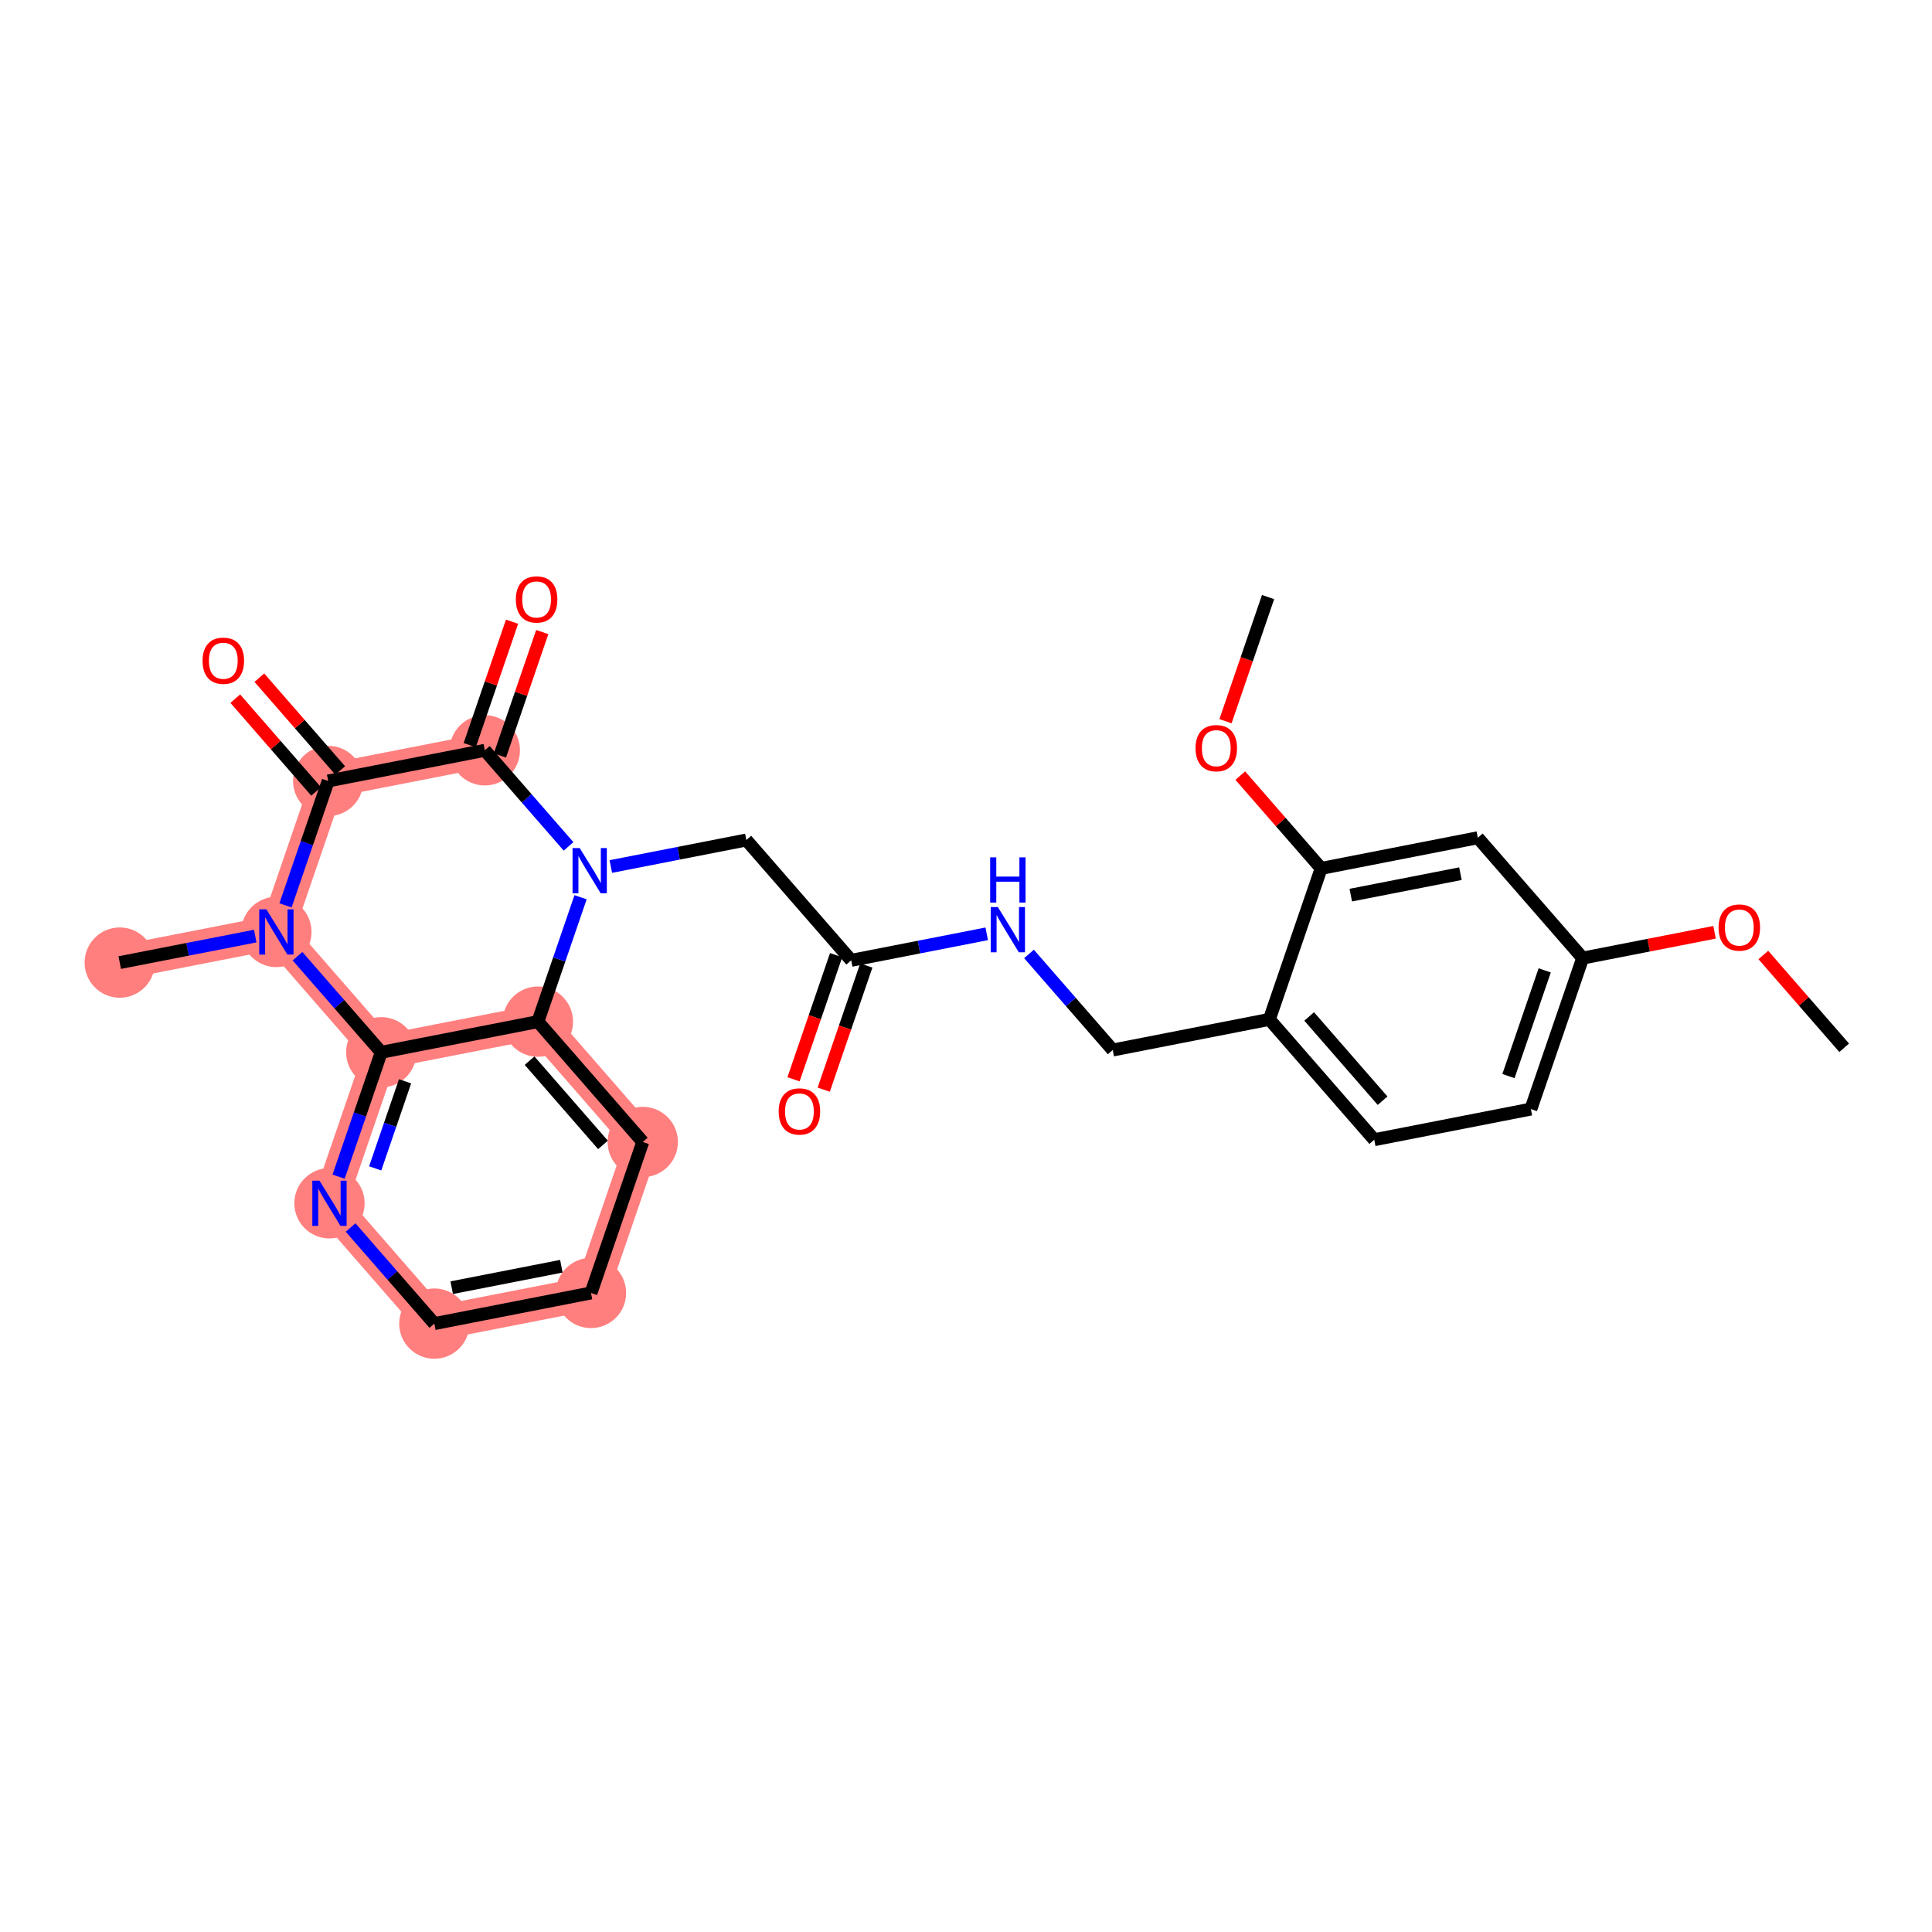 <?xml version='1.0' encoding='iso-8859-1'?>
<svg version='1.1' baseProfile='full'
              xmlns='http://www.w3.org/2000/svg'
                      xmlns:rdkit='http://www.rdkit.org/xml'
                      xmlns:xlink='http://www.w3.org/1999/xlink'
                  xml:space='preserve'
width='300px' height='300px' viewBox='0 0 300 300'>
<!-- END OF HEADER -->
<rect style='opacity:1.0;fill:#FFFFFF;stroke:none' width='300' height='300' x='0' y='0'> </rect>
<rect style='opacity:1.0;fill:#FFFFFF;stroke:none' width='300' height='300' x='0' y='0'> </rect>
<path d='M 75.283,116.508 L 50.959,121.267' style='fill:none;fill-rule:evenodd;stroke:#FF7F7F;stroke-width:5.3px;stroke-linecap:butt;stroke-linejoin:miter;stroke-opacity:1' />
<path d='M 50.959,121.267 L 42.918,144.712' style='fill:none;fill-rule:evenodd;stroke:#FF7F7F;stroke-width:5.3px;stroke-linecap:butt;stroke-linejoin:miter;stroke-opacity:1' />
<path d='M 42.918,144.712 L 18.593,149.471' style='fill:none;fill-rule:evenodd;stroke:#FF7F7F;stroke-width:5.3px;stroke-linecap:butt;stroke-linejoin:miter;stroke-opacity:1' />
<path d='M 42.918,144.712 L 59.202,163.398' style='fill:none;fill-rule:evenodd;stroke:#FF7F7F;stroke-width:5.3px;stroke-linecap:butt;stroke-linejoin:miter;stroke-opacity:1' />
<path d='M 59.202,163.398 L 51.161,186.843' style='fill:none;fill-rule:evenodd;stroke:#FF7F7F;stroke-width:5.3px;stroke-linecap:butt;stroke-linejoin:miter;stroke-opacity:1' />
<path d='M 59.202,163.398 L 83.526,158.639' style='fill:none;fill-rule:evenodd;stroke:#FF7F7F;stroke-width:5.3px;stroke-linecap:butt;stroke-linejoin:miter;stroke-opacity:1' />
<path d='M 51.161,186.843 L 67.444,205.529' style='fill:none;fill-rule:evenodd;stroke:#FF7F7F;stroke-width:5.3px;stroke-linecap:butt;stroke-linejoin:miter;stroke-opacity:1' />
<path d='M 67.444,205.529 L 91.769,200.77' style='fill:none;fill-rule:evenodd;stroke:#FF7F7F;stroke-width:5.3px;stroke-linecap:butt;stroke-linejoin:miter;stroke-opacity:1' />
<path d='M 91.769,200.77 L 99.809,177.325' style='fill:none;fill-rule:evenodd;stroke:#FF7F7F;stroke-width:5.3px;stroke-linecap:butt;stroke-linejoin:miter;stroke-opacity:1' />
<path d='M 99.809,177.325 L 83.526,158.639' style='fill:none;fill-rule:evenodd;stroke:#FF7F7F;stroke-width:5.3px;stroke-linecap:butt;stroke-linejoin:miter;stroke-opacity:1' />
<ellipse cx='75.283' cy='116.508' rx='4.957' ry='4.957'  style='fill:#FF7F7F;fill-rule:evenodd;stroke:#FF7F7F;stroke-width:1.0px;stroke-linecap:butt;stroke-linejoin:miter;stroke-opacity:1' />
<ellipse cx='50.959' cy='121.267' rx='4.957' ry='4.957'  style='fill:#FF7F7F;fill-rule:evenodd;stroke:#FF7F7F;stroke-width:1.0px;stroke-linecap:butt;stroke-linejoin:miter;stroke-opacity:1' />
<ellipse cx='42.918' cy='144.712' rx='4.957' ry='4.963'  style='fill:#FF7F7F;fill-rule:evenodd;stroke:#FF7F7F;stroke-width:1.0px;stroke-linecap:butt;stroke-linejoin:miter;stroke-opacity:1' />
<ellipse cx='18.593' cy='149.471' rx='4.957' ry='4.957'  style='fill:#FF7F7F;fill-rule:evenodd;stroke:#FF7F7F;stroke-width:1.0px;stroke-linecap:butt;stroke-linejoin:miter;stroke-opacity:1' />
<ellipse cx='59.202' cy='163.398' rx='4.957' ry='4.957'  style='fill:#FF7F7F;fill-rule:evenodd;stroke:#FF7F7F;stroke-width:1.0px;stroke-linecap:butt;stroke-linejoin:miter;stroke-opacity:1' />
<ellipse cx='51.161' cy='186.843' rx='4.957' ry='4.963'  style='fill:#FF7F7F;fill-rule:evenodd;stroke:#FF7F7F;stroke-width:1.0px;stroke-linecap:butt;stroke-linejoin:miter;stroke-opacity:1' />
<ellipse cx='67.444' cy='205.529' rx='4.957' ry='4.957'  style='fill:#FF7F7F;fill-rule:evenodd;stroke:#FF7F7F;stroke-width:1.0px;stroke-linecap:butt;stroke-linejoin:miter;stroke-opacity:1' />
<ellipse cx='91.769' cy='200.77' rx='4.957' ry='4.957'  style='fill:#FF7F7F;fill-rule:evenodd;stroke:#FF7F7F;stroke-width:1.0px;stroke-linecap:butt;stroke-linejoin:miter;stroke-opacity:1' />
<ellipse cx='99.809' cy='177.325' rx='4.957' ry='4.957'  style='fill:#FF7F7F;fill-rule:evenodd;stroke:#FF7F7F;stroke-width:1.0px;stroke-linecap:butt;stroke-linejoin:miter;stroke-opacity:1' />
<ellipse cx='83.526' cy='158.639' rx='4.957' ry='4.957'  style='fill:#FF7F7F;fill-rule:evenodd;stroke:#FF7F7F;stroke-width:1.0px;stroke-linecap:butt;stroke-linejoin:miter;stroke-opacity:1' />
<path class='bond-0 atom-0 atom-1' d='M 286.364,162.698 L 280.086,155.494' style='fill:none;fill-rule:evenodd;stroke:#000000;stroke-width:2.0px;stroke-linecap:butt;stroke-linejoin:miter;stroke-opacity:1' />
<path class='bond-0 atom-0 atom-1' d='M 280.086,155.494 L 273.808,148.29' style='fill:none;fill-rule:evenodd;stroke:#FF0000;stroke-width:2.0px;stroke-linecap:butt;stroke-linejoin:miter;stroke-opacity:1' />
<path class='bond-1 atom-1 atom-2' d='M 266.238,144.764 L 255.997,146.767' style='fill:none;fill-rule:evenodd;stroke:#FF0000;stroke-width:2.0px;stroke-linecap:butt;stroke-linejoin:miter;stroke-opacity:1' />
<path class='bond-1 atom-1 atom-2' d='M 255.997,146.767 L 245.756,148.771' style='fill:none;fill-rule:evenodd;stroke:#000000;stroke-width:2.0px;stroke-linecap:butt;stroke-linejoin:miter;stroke-opacity:1' />
<path class='bond-2 atom-2 atom-3' d='M 245.756,148.771 L 237.715,172.216' style='fill:none;fill-rule:evenodd;stroke:#000000;stroke-width:2.0px;stroke-linecap:butt;stroke-linejoin:miter;stroke-opacity:1' />
<path class='bond-2 atom-2 atom-3' d='M 239.861,150.68 L 234.232,167.091' style='fill:none;fill-rule:evenodd;stroke:#000000;stroke-width:2.0px;stroke-linecap:butt;stroke-linejoin:miter;stroke-opacity:1' />
<path class='bond-27 atom-27 atom-2' d='M 229.472,130.085 L 245.756,148.771' style='fill:none;fill-rule:evenodd;stroke:#000000;stroke-width:2.0px;stroke-linecap:butt;stroke-linejoin:miter;stroke-opacity:1' />
<path class='bond-3 atom-3 atom-4' d='M 237.715,172.216 L 213.391,176.975' style='fill:none;fill-rule:evenodd;stroke:#000000;stroke-width:2.0px;stroke-linecap:butt;stroke-linejoin:miter;stroke-opacity:1' />
<path class='bond-4 atom-4 atom-5' d='M 213.391,176.975 L 197.107,158.289' style='fill:none;fill-rule:evenodd;stroke:#000000;stroke-width:2.0px;stroke-linecap:butt;stroke-linejoin:miter;stroke-opacity:1' />
<path class='bond-4 atom-4 atom-5' d='M 214.685,170.915 L 203.287,157.835' style='fill:none;fill-rule:evenodd;stroke:#000000;stroke-width:2.0px;stroke-linecap:butt;stroke-linejoin:miter;stroke-opacity:1' />
<path class='bond-5 atom-5 atom-6' d='M 197.107,158.289 L 172.783,163.048' style='fill:none;fill-rule:evenodd;stroke:#000000;stroke-width:2.0px;stroke-linecap:butt;stroke-linejoin:miter;stroke-opacity:1' />
<path class='bond-23 atom-5 atom-24' d='M 197.107,158.289 L 205.148,134.844' style='fill:none;fill-rule:evenodd;stroke:#000000;stroke-width:2.0px;stroke-linecap:butt;stroke-linejoin:miter;stroke-opacity:1' />
<path class='bond-6 atom-6 atom-7' d='M 172.783,163.048 L 166.282,155.588' style='fill:none;fill-rule:evenodd;stroke:#000000;stroke-width:2.0px;stroke-linecap:butt;stroke-linejoin:miter;stroke-opacity:1' />
<path class='bond-6 atom-6 atom-7' d='M 166.282,155.588 L 159.781,148.128' style='fill:none;fill-rule:evenodd;stroke:#0000FF;stroke-width:2.0px;stroke-linecap:butt;stroke-linejoin:miter;stroke-opacity:1' />
<path class='bond-7 atom-7 atom-8' d='M 153.217,145.004 L 142.696,147.063' style='fill:none;fill-rule:evenodd;stroke:#0000FF;stroke-width:2.0px;stroke-linecap:butt;stroke-linejoin:miter;stroke-opacity:1' />
<path class='bond-7 atom-7 atom-8' d='M 142.696,147.063 L 132.175,149.121' style='fill:none;fill-rule:evenodd;stroke:#000000;stroke-width:2.0px;stroke-linecap:butt;stroke-linejoin:miter;stroke-opacity:1' />
<path class='bond-8 atom-8 atom-9' d='M 129.83,148.317 L 126.525,157.955' style='fill:none;fill-rule:evenodd;stroke:#000000;stroke-width:2.0px;stroke-linecap:butt;stroke-linejoin:miter;stroke-opacity:1' />
<path class='bond-8 atom-8 atom-9' d='M 126.525,157.955 L 123.219,167.593' style='fill:none;fill-rule:evenodd;stroke:#FF0000;stroke-width:2.0px;stroke-linecap:butt;stroke-linejoin:miter;stroke-opacity:1' />
<path class='bond-8 atom-8 atom-9' d='M 134.519,149.925 L 131.214,159.563' style='fill:none;fill-rule:evenodd;stroke:#000000;stroke-width:2.0px;stroke-linecap:butt;stroke-linejoin:miter;stroke-opacity:1' />
<path class='bond-8 atom-8 atom-9' d='M 131.214,159.563 L 127.908,169.201' style='fill:none;fill-rule:evenodd;stroke:#FF0000;stroke-width:2.0px;stroke-linecap:butt;stroke-linejoin:miter;stroke-opacity:1' />
<path class='bond-9 atom-8 atom-10' d='M 132.175,149.121 L 115.891,130.435' style='fill:none;fill-rule:evenodd;stroke:#000000;stroke-width:2.0px;stroke-linecap:butt;stroke-linejoin:miter;stroke-opacity:1' />
<path class='bond-10 atom-10 atom-11' d='M 115.891,130.435 L 105.37,132.494' style='fill:none;fill-rule:evenodd;stroke:#000000;stroke-width:2.0px;stroke-linecap:butt;stroke-linejoin:miter;stroke-opacity:1' />
<path class='bond-10 atom-10 atom-11' d='M 105.37,132.494 L 94.848,134.552' style='fill:none;fill-rule:evenodd;stroke:#0000FF;stroke-width:2.0px;stroke-linecap:butt;stroke-linejoin:miter;stroke-opacity:1' />
<path class='bond-11 atom-11 atom-12' d='M 88.285,131.428 L 81.784,123.968' style='fill:none;fill-rule:evenodd;stroke:#0000FF;stroke-width:2.0px;stroke-linecap:butt;stroke-linejoin:miter;stroke-opacity:1' />
<path class='bond-11 atom-11 atom-12' d='M 81.784,123.968 L 75.283,116.508' style='fill:none;fill-rule:evenodd;stroke:#000000;stroke-width:2.0px;stroke-linecap:butt;stroke-linejoin:miter;stroke-opacity:1' />
<path class='bond-28 atom-23 atom-11' d='M 83.526,158.639 L 86.838,148.981' style='fill:none;fill-rule:evenodd;stroke:#000000;stroke-width:2.0px;stroke-linecap:butt;stroke-linejoin:miter;stroke-opacity:1' />
<path class='bond-28 atom-23 atom-11' d='M 86.838,148.981 L 90.15,139.323' style='fill:none;fill-rule:evenodd;stroke:#0000FF;stroke-width:2.0px;stroke-linecap:butt;stroke-linejoin:miter;stroke-opacity:1' />
<path class='bond-12 atom-12 atom-13' d='M 77.627,117.312 L 80.914,107.729' style='fill:none;fill-rule:evenodd;stroke:#000000;stroke-width:2.0px;stroke-linecap:butt;stroke-linejoin:miter;stroke-opacity:1' />
<path class='bond-12 atom-12 atom-13' d='M 80.914,107.729 L 84.201,98.145' style='fill:none;fill-rule:evenodd;stroke:#FF0000;stroke-width:2.0px;stroke-linecap:butt;stroke-linejoin:miter;stroke-opacity:1' />
<path class='bond-12 atom-12 atom-13' d='M 72.939,115.704 L 76.225,106.12' style='fill:none;fill-rule:evenodd;stroke:#000000;stroke-width:2.0px;stroke-linecap:butt;stroke-linejoin:miter;stroke-opacity:1' />
<path class='bond-12 atom-12 atom-13' d='M 76.225,106.12 L 79.512,96.537' style='fill:none;fill-rule:evenodd;stroke:#FF0000;stroke-width:2.0px;stroke-linecap:butt;stroke-linejoin:miter;stroke-opacity:1' />
<path class='bond-13 atom-12 atom-14' d='M 75.283,116.508 L 50.959,121.267' style='fill:none;fill-rule:evenodd;stroke:#000000;stroke-width:2.0px;stroke-linecap:butt;stroke-linejoin:miter;stroke-opacity:1' />
<path class='bond-14 atom-14 atom-15' d='M 52.827,119.639 L 46.549,112.435' style='fill:none;fill-rule:evenodd;stroke:#000000;stroke-width:2.0px;stroke-linecap:butt;stroke-linejoin:miter;stroke-opacity:1' />
<path class='bond-14 atom-14 atom-15' d='M 46.549,112.435 L 40.272,105.231' style='fill:none;fill-rule:evenodd;stroke:#FF0000;stroke-width:2.0px;stroke-linecap:butt;stroke-linejoin:miter;stroke-opacity:1' />
<path class='bond-14 atom-14 atom-15' d='M 49.09,122.895 L 42.812,115.691' style='fill:none;fill-rule:evenodd;stroke:#000000;stroke-width:2.0px;stroke-linecap:butt;stroke-linejoin:miter;stroke-opacity:1' />
<path class='bond-14 atom-14 atom-15' d='M 42.812,115.691 L 36.534,108.487' style='fill:none;fill-rule:evenodd;stroke:#FF0000;stroke-width:2.0px;stroke-linecap:butt;stroke-linejoin:miter;stroke-opacity:1' />
<path class='bond-15 atom-14 atom-16' d='M 50.959,121.267 L 47.646,130.925' style='fill:none;fill-rule:evenodd;stroke:#000000;stroke-width:2.0px;stroke-linecap:butt;stroke-linejoin:miter;stroke-opacity:1' />
<path class='bond-15 atom-14 atom-16' d='M 47.646,130.925 L 44.334,140.583' style='fill:none;fill-rule:evenodd;stroke:#0000FF;stroke-width:2.0px;stroke-linecap:butt;stroke-linejoin:miter;stroke-opacity:1' />
<path class='bond-16 atom-16 atom-17' d='M 39.636,145.354 L 29.115,147.413' style='fill:none;fill-rule:evenodd;stroke:#0000FF;stroke-width:2.0px;stroke-linecap:butt;stroke-linejoin:miter;stroke-opacity:1' />
<path class='bond-16 atom-16 atom-17' d='M 29.115,147.413 L 18.593,149.471' style='fill:none;fill-rule:evenodd;stroke:#000000;stroke-width:2.0px;stroke-linecap:butt;stroke-linejoin:miter;stroke-opacity:1' />
<path class='bond-17 atom-16 atom-18' d='M 46.199,148.478 L 52.7,155.938' style='fill:none;fill-rule:evenodd;stroke:#0000FF;stroke-width:2.0px;stroke-linecap:butt;stroke-linejoin:miter;stroke-opacity:1' />
<path class='bond-17 atom-16 atom-18' d='M 52.7,155.938 L 59.202,163.398' style='fill:none;fill-rule:evenodd;stroke:#000000;stroke-width:2.0px;stroke-linecap:butt;stroke-linejoin:miter;stroke-opacity:1' />
<path class='bond-18 atom-18 atom-19' d='M 59.202,163.398 L 55.889,173.056' style='fill:none;fill-rule:evenodd;stroke:#000000;stroke-width:2.0px;stroke-linecap:butt;stroke-linejoin:miter;stroke-opacity:1' />
<path class='bond-18 atom-18 atom-19' d='M 55.889,173.056 L 52.577,182.714' style='fill:none;fill-rule:evenodd;stroke:#0000FF;stroke-width:2.0px;stroke-linecap:butt;stroke-linejoin:miter;stroke-opacity:1' />
<path class='bond-18 atom-18 atom-19' d='M 62.897,167.904 L 60.578,174.664' style='fill:none;fill-rule:evenodd;stroke:#000000;stroke-width:2.0px;stroke-linecap:butt;stroke-linejoin:miter;stroke-opacity:1' />
<path class='bond-18 atom-18 atom-19' d='M 60.578,174.664 L 58.26,181.425' style='fill:none;fill-rule:evenodd;stroke:#0000FF;stroke-width:2.0px;stroke-linecap:butt;stroke-linejoin:miter;stroke-opacity:1' />
<path class='bond-29 atom-23 atom-18' d='M 83.526,158.639 L 59.202,163.398' style='fill:none;fill-rule:evenodd;stroke:#000000;stroke-width:2.0px;stroke-linecap:butt;stroke-linejoin:miter;stroke-opacity:1' />
<path class='bond-19 atom-19 atom-20' d='M 54.442,190.609 L 60.943,198.069' style='fill:none;fill-rule:evenodd;stroke:#0000FF;stroke-width:2.0px;stroke-linecap:butt;stroke-linejoin:miter;stroke-opacity:1' />
<path class='bond-19 atom-19 atom-20' d='M 60.943,198.069 L 67.444,205.529' style='fill:none;fill-rule:evenodd;stroke:#000000;stroke-width:2.0px;stroke-linecap:butt;stroke-linejoin:miter;stroke-opacity:1' />
<path class='bond-20 atom-20 atom-21' d='M 67.444,205.529 L 91.769,200.77' style='fill:none;fill-rule:evenodd;stroke:#000000;stroke-width:2.0px;stroke-linecap:butt;stroke-linejoin:miter;stroke-opacity:1' />
<path class='bond-20 atom-20 atom-21' d='M 70.141,199.95 L 87.168,196.619' style='fill:none;fill-rule:evenodd;stroke:#000000;stroke-width:2.0px;stroke-linecap:butt;stroke-linejoin:miter;stroke-opacity:1' />
<path class='bond-21 atom-21 atom-22' d='M 91.769,200.77 L 99.809,177.325' style='fill:none;fill-rule:evenodd;stroke:#000000;stroke-width:2.0px;stroke-linecap:butt;stroke-linejoin:miter;stroke-opacity:1' />
<path class='bond-22 atom-22 atom-23' d='M 99.809,177.325 L 83.526,158.639' style='fill:none;fill-rule:evenodd;stroke:#000000;stroke-width:2.0px;stroke-linecap:butt;stroke-linejoin:miter;stroke-opacity:1' />
<path class='bond-22 atom-22 atom-23' d='M 93.63,177.779 L 82.231,164.699' style='fill:none;fill-rule:evenodd;stroke:#000000;stroke-width:2.0px;stroke-linecap:butt;stroke-linejoin:miter;stroke-opacity:1' />
<path class='bond-24 atom-24 atom-25' d='M 205.148,134.844 L 198.87,127.64' style='fill:none;fill-rule:evenodd;stroke:#000000;stroke-width:2.0px;stroke-linecap:butt;stroke-linejoin:miter;stroke-opacity:1' />
<path class='bond-24 atom-24 atom-25' d='M 198.87,127.64 L 192.592,120.436' style='fill:none;fill-rule:evenodd;stroke:#FF0000;stroke-width:2.0px;stroke-linecap:butt;stroke-linejoin:miter;stroke-opacity:1' />
<path class='bond-26 atom-24 atom-27' d='M 205.148,134.844 L 229.472,130.085' style='fill:none;fill-rule:evenodd;stroke:#000000;stroke-width:2.0px;stroke-linecap:butt;stroke-linejoin:miter;stroke-opacity:1' />
<path class='bond-26 atom-24 atom-27' d='M 209.748,138.995 L 226.775,135.664' style='fill:none;fill-rule:evenodd;stroke:#000000;stroke-width:2.0px;stroke-linecap:butt;stroke-linejoin:miter;stroke-opacity:1' />
<path class='bond-25 atom-25 atom-26' d='M 190.294,111.989 L 193.599,102.351' style='fill:none;fill-rule:evenodd;stroke:#FF0000;stroke-width:2.0px;stroke-linecap:butt;stroke-linejoin:miter;stroke-opacity:1' />
<path class='bond-25 atom-25 atom-26' d='M 193.599,102.351 L 196.905,92.713' style='fill:none;fill-rule:evenodd;stroke:#000000;stroke-width:2.0px;stroke-linecap:butt;stroke-linejoin:miter;stroke-opacity:1' />
<path  class='atom-1' d='M 266.858 144.032
Q 266.858 142.346, 267.691 141.405
Q 268.523 140.463, 270.08 140.463
Q 271.637 140.463, 272.469 141.405
Q 273.302 142.346, 273.302 144.032
Q 273.302 145.737, 272.459 146.709
Q 271.617 147.67, 270.08 147.67
Q 268.533 147.67, 267.691 146.709
Q 266.858 145.747, 266.858 144.032
M 270.08 146.877
Q 271.151 146.877, 271.726 146.163
Q 272.311 145.44, 272.311 144.032
Q 272.311 142.654, 271.726 141.96
Q 271.151 141.256, 270.08 141.256
Q 269.009 141.256, 268.424 141.95
Q 267.849 142.644, 267.849 144.032
Q 267.849 145.45, 268.424 146.163
Q 269.009 146.877, 270.08 146.877
' fill='#FF0000'/>
<path  class='atom-7' d='M 154.947 140.852
L 157.247 144.57
Q 157.475 144.937, 157.842 145.601
Q 158.209 146.266, 158.229 146.305
L 158.229 140.852
L 159.161 140.852
L 159.161 147.872
L 158.199 147.872
L 155.731 143.807
Q 155.443 143.331, 155.136 142.786
Q 154.838 142.24, 154.749 142.072
L 154.749 147.872
L 153.837 147.872
L 153.837 140.852
L 154.947 140.852
' fill='#0000FF'/>
<path  class='atom-7' d='M 153.753 133.131
L 154.704 133.131
L 154.704 136.115
L 158.293 136.115
L 158.293 133.131
L 159.245 133.131
L 159.245 140.15
L 158.293 140.15
L 158.293 136.909
L 154.704 136.909
L 154.704 140.15
L 153.753 140.15
L 153.753 133.131
' fill='#0000FF'/>
<path  class='atom-9' d='M 120.912 172.586
Q 120.912 170.9, 121.744 169.959
Q 122.577 169.017, 124.134 169.017
Q 125.69 169.017, 126.523 169.959
Q 127.356 170.9, 127.356 172.586
Q 127.356 174.291, 126.513 175.263
Q 125.671 176.224, 124.134 176.224
Q 122.587 176.224, 121.744 175.263
Q 120.912 174.301, 120.912 172.586
M 124.134 175.431
Q 125.205 175.431, 125.78 174.717
Q 126.365 173.994, 126.365 172.586
Q 126.365 171.208, 125.78 170.514
Q 125.205 169.81, 124.134 169.81
Q 123.063 169.81, 122.478 170.504
Q 121.903 171.198, 121.903 172.586
Q 121.903 174.004, 122.478 174.717
Q 123.063 175.431, 124.134 175.431
' fill='#FF0000'/>
<path  class='atom-11' d='M 90.015 131.684
L 92.315 135.402
Q 92.543 135.769, 92.91 136.433
Q 93.277 137.098, 93.297 137.137
L 93.297 131.684
L 94.228 131.684
L 94.228 138.704
L 93.267 138.704
L 90.798 134.639
Q 90.511 134.163, 90.203 133.618
Q 89.906 133.072, 89.817 132.904
L 89.817 138.704
L 88.905 138.704
L 88.905 131.684
L 90.015 131.684
' fill='#0000FF'/>
<path  class='atom-13' d='M 80.102 93.083
Q 80.102 91.397, 80.934 90.456
Q 81.767 89.514, 83.324 89.514
Q 84.88 89.514, 85.713 90.456
Q 86.546 91.397, 86.546 93.083
Q 86.546 94.788, 85.703 95.76
Q 84.86 96.721, 83.324 96.721
Q 81.777 96.721, 80.934 95.76
Q 80.102 94.798, 80.102 93.083
M 83.324 95.928
Q 84.394 95.928, 84.969 95.214
Q 85.554 94.491, 85.554 93.083
Q 85.554 91.705, 84.969 91.011
Q 84.394 90.307, 83.324 90.307
Q 82.253 90.307, 81.668 91.001
Q 81.093 91.695, 81.093 93.083
Q 81.093 94.501, 81.668 95.214
Q 82.253 95.928, 83.324 95.928
' fill='#FF0000'/>
<path  class='atom-15' d='M 31.453 102.601
Q 31.453 100.915, 32.286 99.974
Q 33.118 99.032, 34.675 99.032
Q 36.231 99.032, 37.064 99.974
Q 37.897 100.915, 37.897 102.601
Q 37.897 104.306, 37.054 105.278
Q 36.212 106.239, 34.675 106.239
Q 33.128 106.239, 32.286 105.278
Q 31.453 104.316, 31.453 102.601
M 34.675 105.446
Q 35.746 105.446, 36.321 104.732
Q 36.906 104.009, 36.906 102.601
Q 36.906 101.223, 36.321 100.529
Q 35.746 99.825, 34.675 99.825
Q 33.604 99.825, 33.019 100.519
Q 32.444 101.213, 32.444 102.601
Q 32.444 104.019, 33.019 104.732
Q 33.604 105.446, 34.675 105.446
' fill='#FF0000'/>
<path  class='atom-16' d='M 41.366 141.202
L 43.666 144.92
Q 43.894 145.287, 44.261 145.951
Q 44.628 146.616, 44.648 146.655
L 44.648 141.202
L 45.58 141.202
L 45.58 148.222
L 44.618 148.222
L 42.15 144.157
Q 41.862 143.681, 41.555 143.136
Q 41.257 142.59, 41.168 142.422
L 41.168 148.222
L 40.256 148.222
L 40.256 141.202
L 41.366 141.202
' fill='#0000FF'/>
<path  class='atom-19' d='M 49.609 183.334
L 51.909 187.051
Q 52.137 187.418, 52.504 188.082
Q 52.871 188.747, 52.891 188.786
L 52.891 183.334
L 53.823 183.334
L 53.823 190.353
L 52.861 190.353
L 50.392 186.288
Q 50.105 185.812, 49.797 185.267
Q 49.5 184.722, 49.411 184.553
L 49.411 190.353
L 48.499 190.353
L 48.499 183.334
L 49.609 183.334
' fill='#0000FF'/>
<path  class='atom-25' d='M 185.642 116.178
Q 185.642 114.492, 186.475 113.551
Q 187.308 112.609, 188.864 112.609
Q 190.421 112.609, 191.253 113.551
Q 192.086 114.492, 192.086 116.178
Q 192.086 117.883, 191.243 118.855
Q 190.401 119.816, 188.864 119.816
Q 187.317 119.816, 186.475 118.855
Q 185.642 117.893, 185.642 116.178
M 188.864 119.023
Q 189.935 119.023, 190.51 118.309
Q 191.095 117.586, 191.095 116.178
Q 191.095 114.8, 190.51 114.106
Q 189.935 113.402, 188.864 113.402
Q 187.793 113.402, 187.208 114.096
Q 186.633 114.79, 186.633 116.178
Q 186.633 117.596, 187.208 118.309
Q 187.793 119.023, 188.864 119.023
' fill='#FF0000'/>
</svg>
